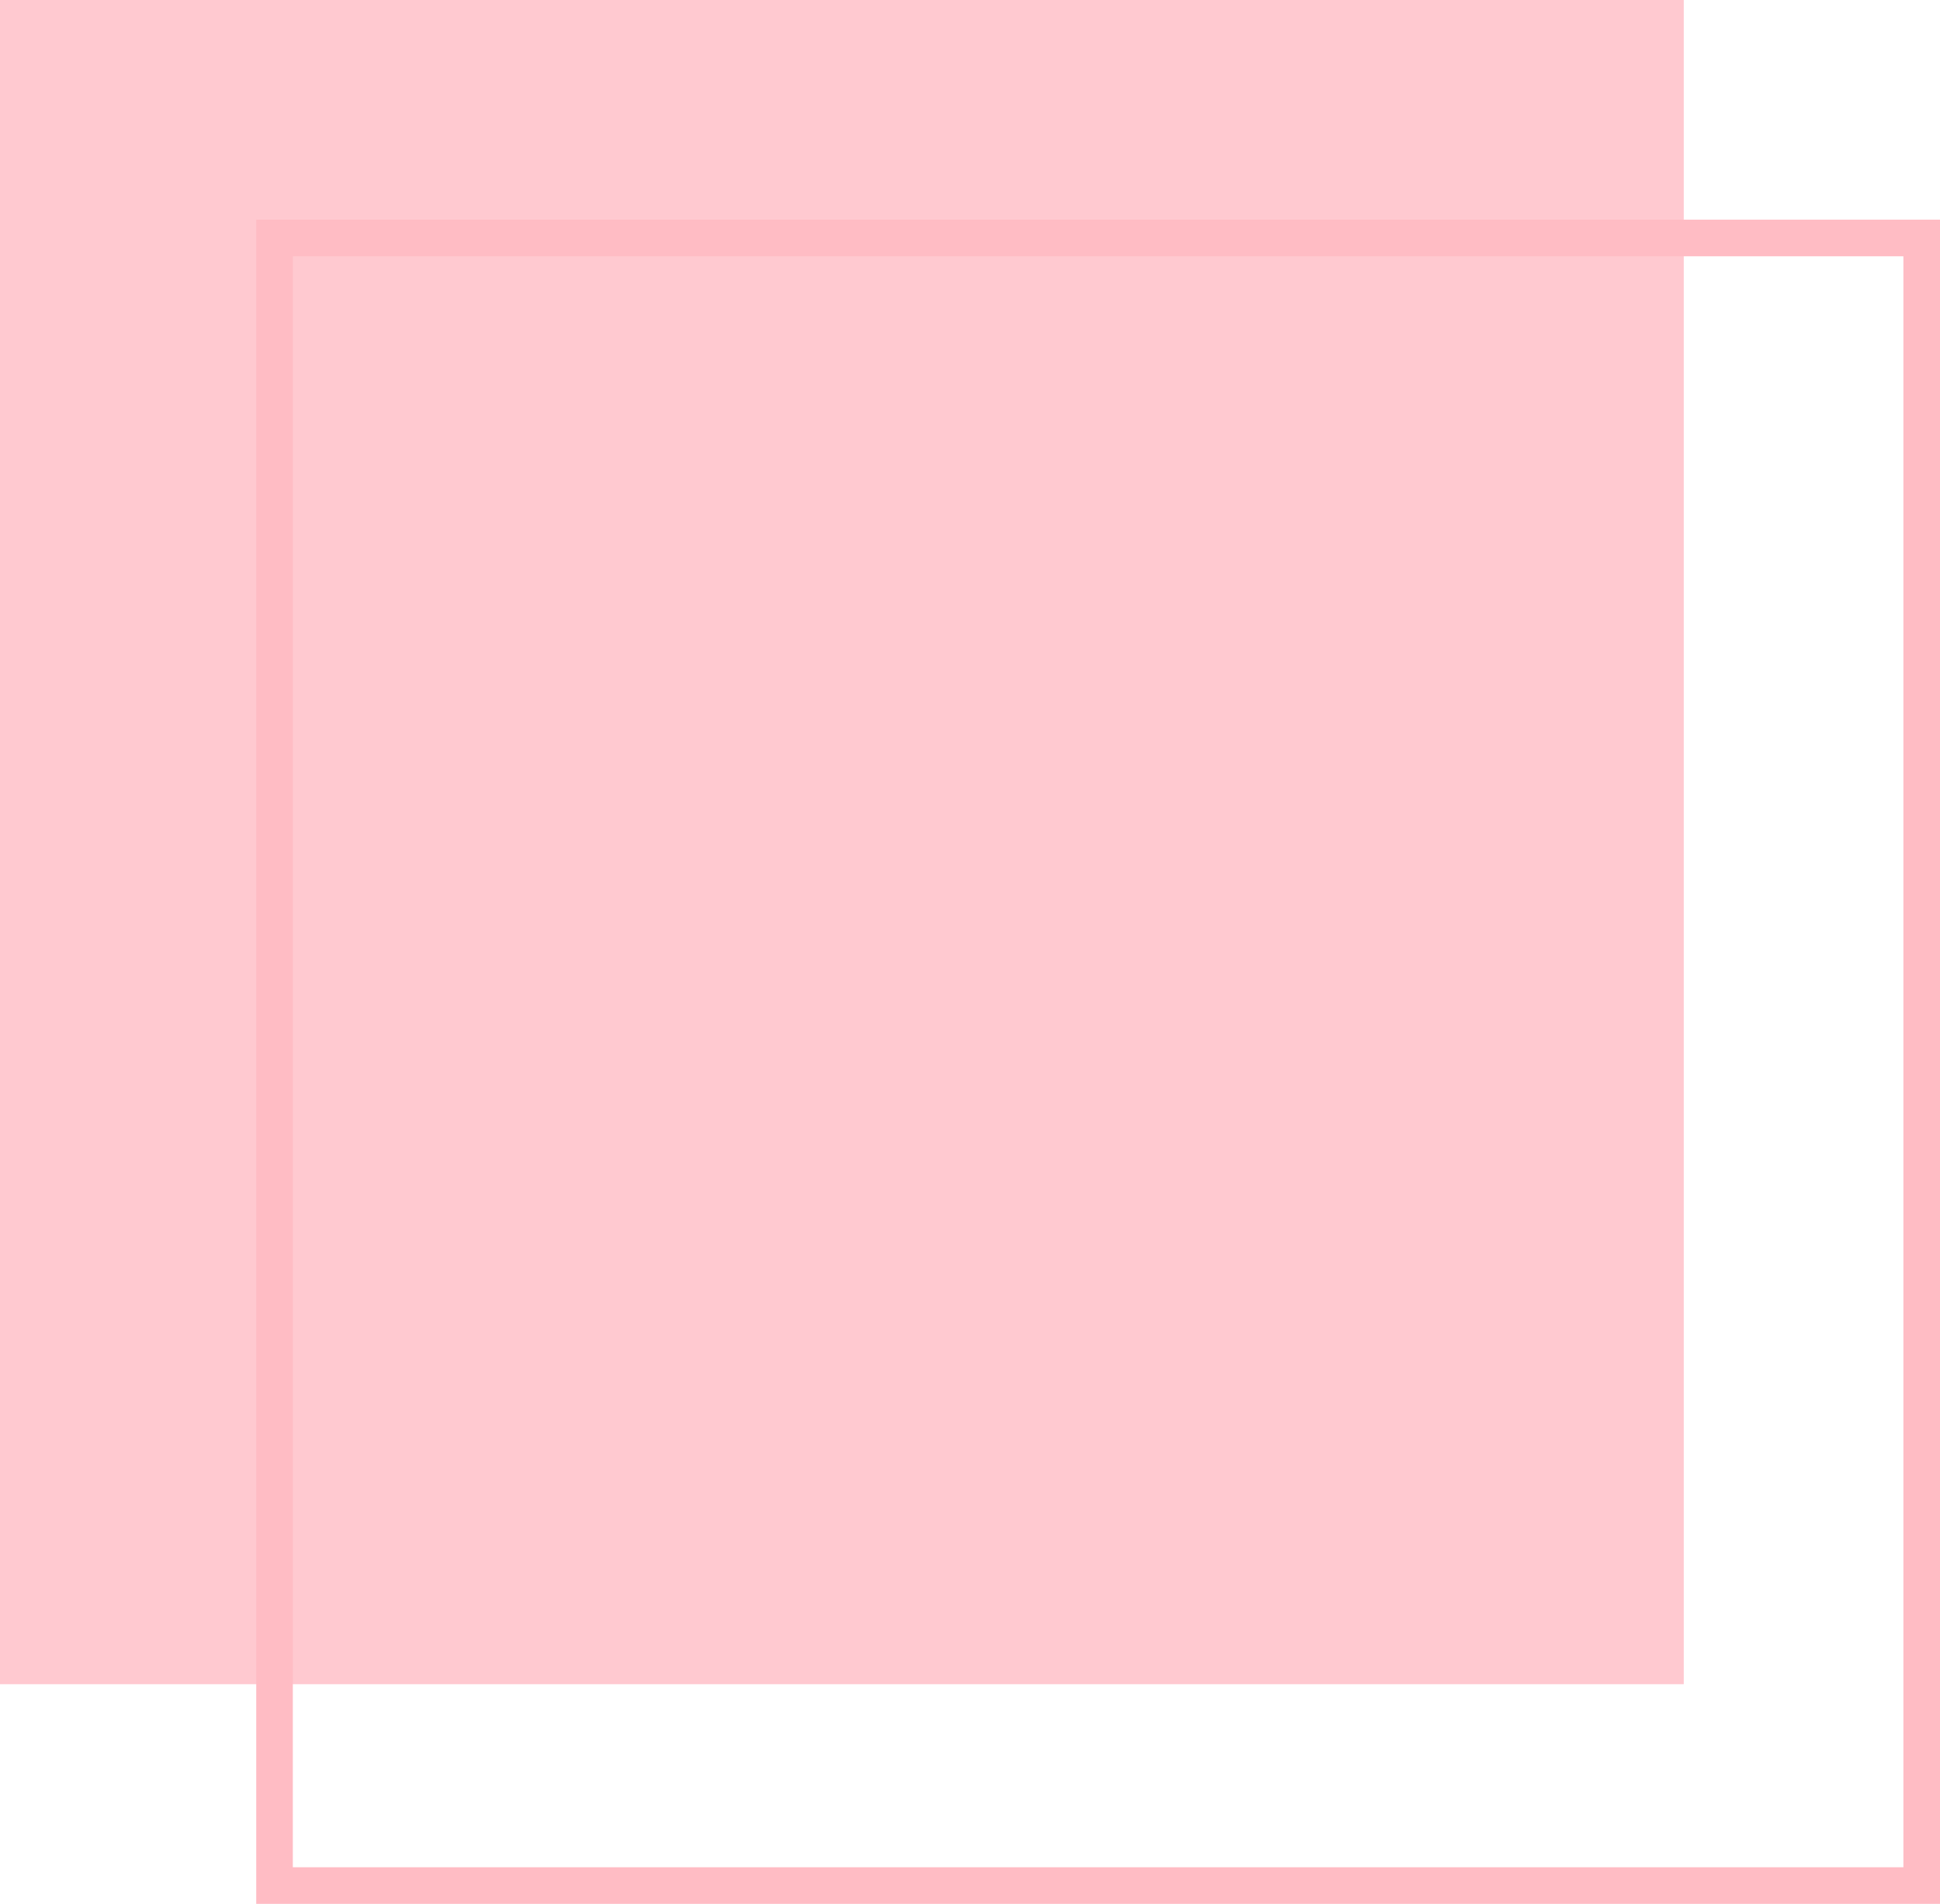 <svg width="53" height="52" viewBox="0 0 53 52" fill="none" xmlns="http://www.w3.org/2000/svg">
<path d="M0 0H46V46H0V0Z" fill="#FFBCC4" fill-opacity="0.8"/>
<path d="M7.5 6.5H52.5V51.5H7.5V6.5Z" stroke="#FFBCC4"/>
</svg>

